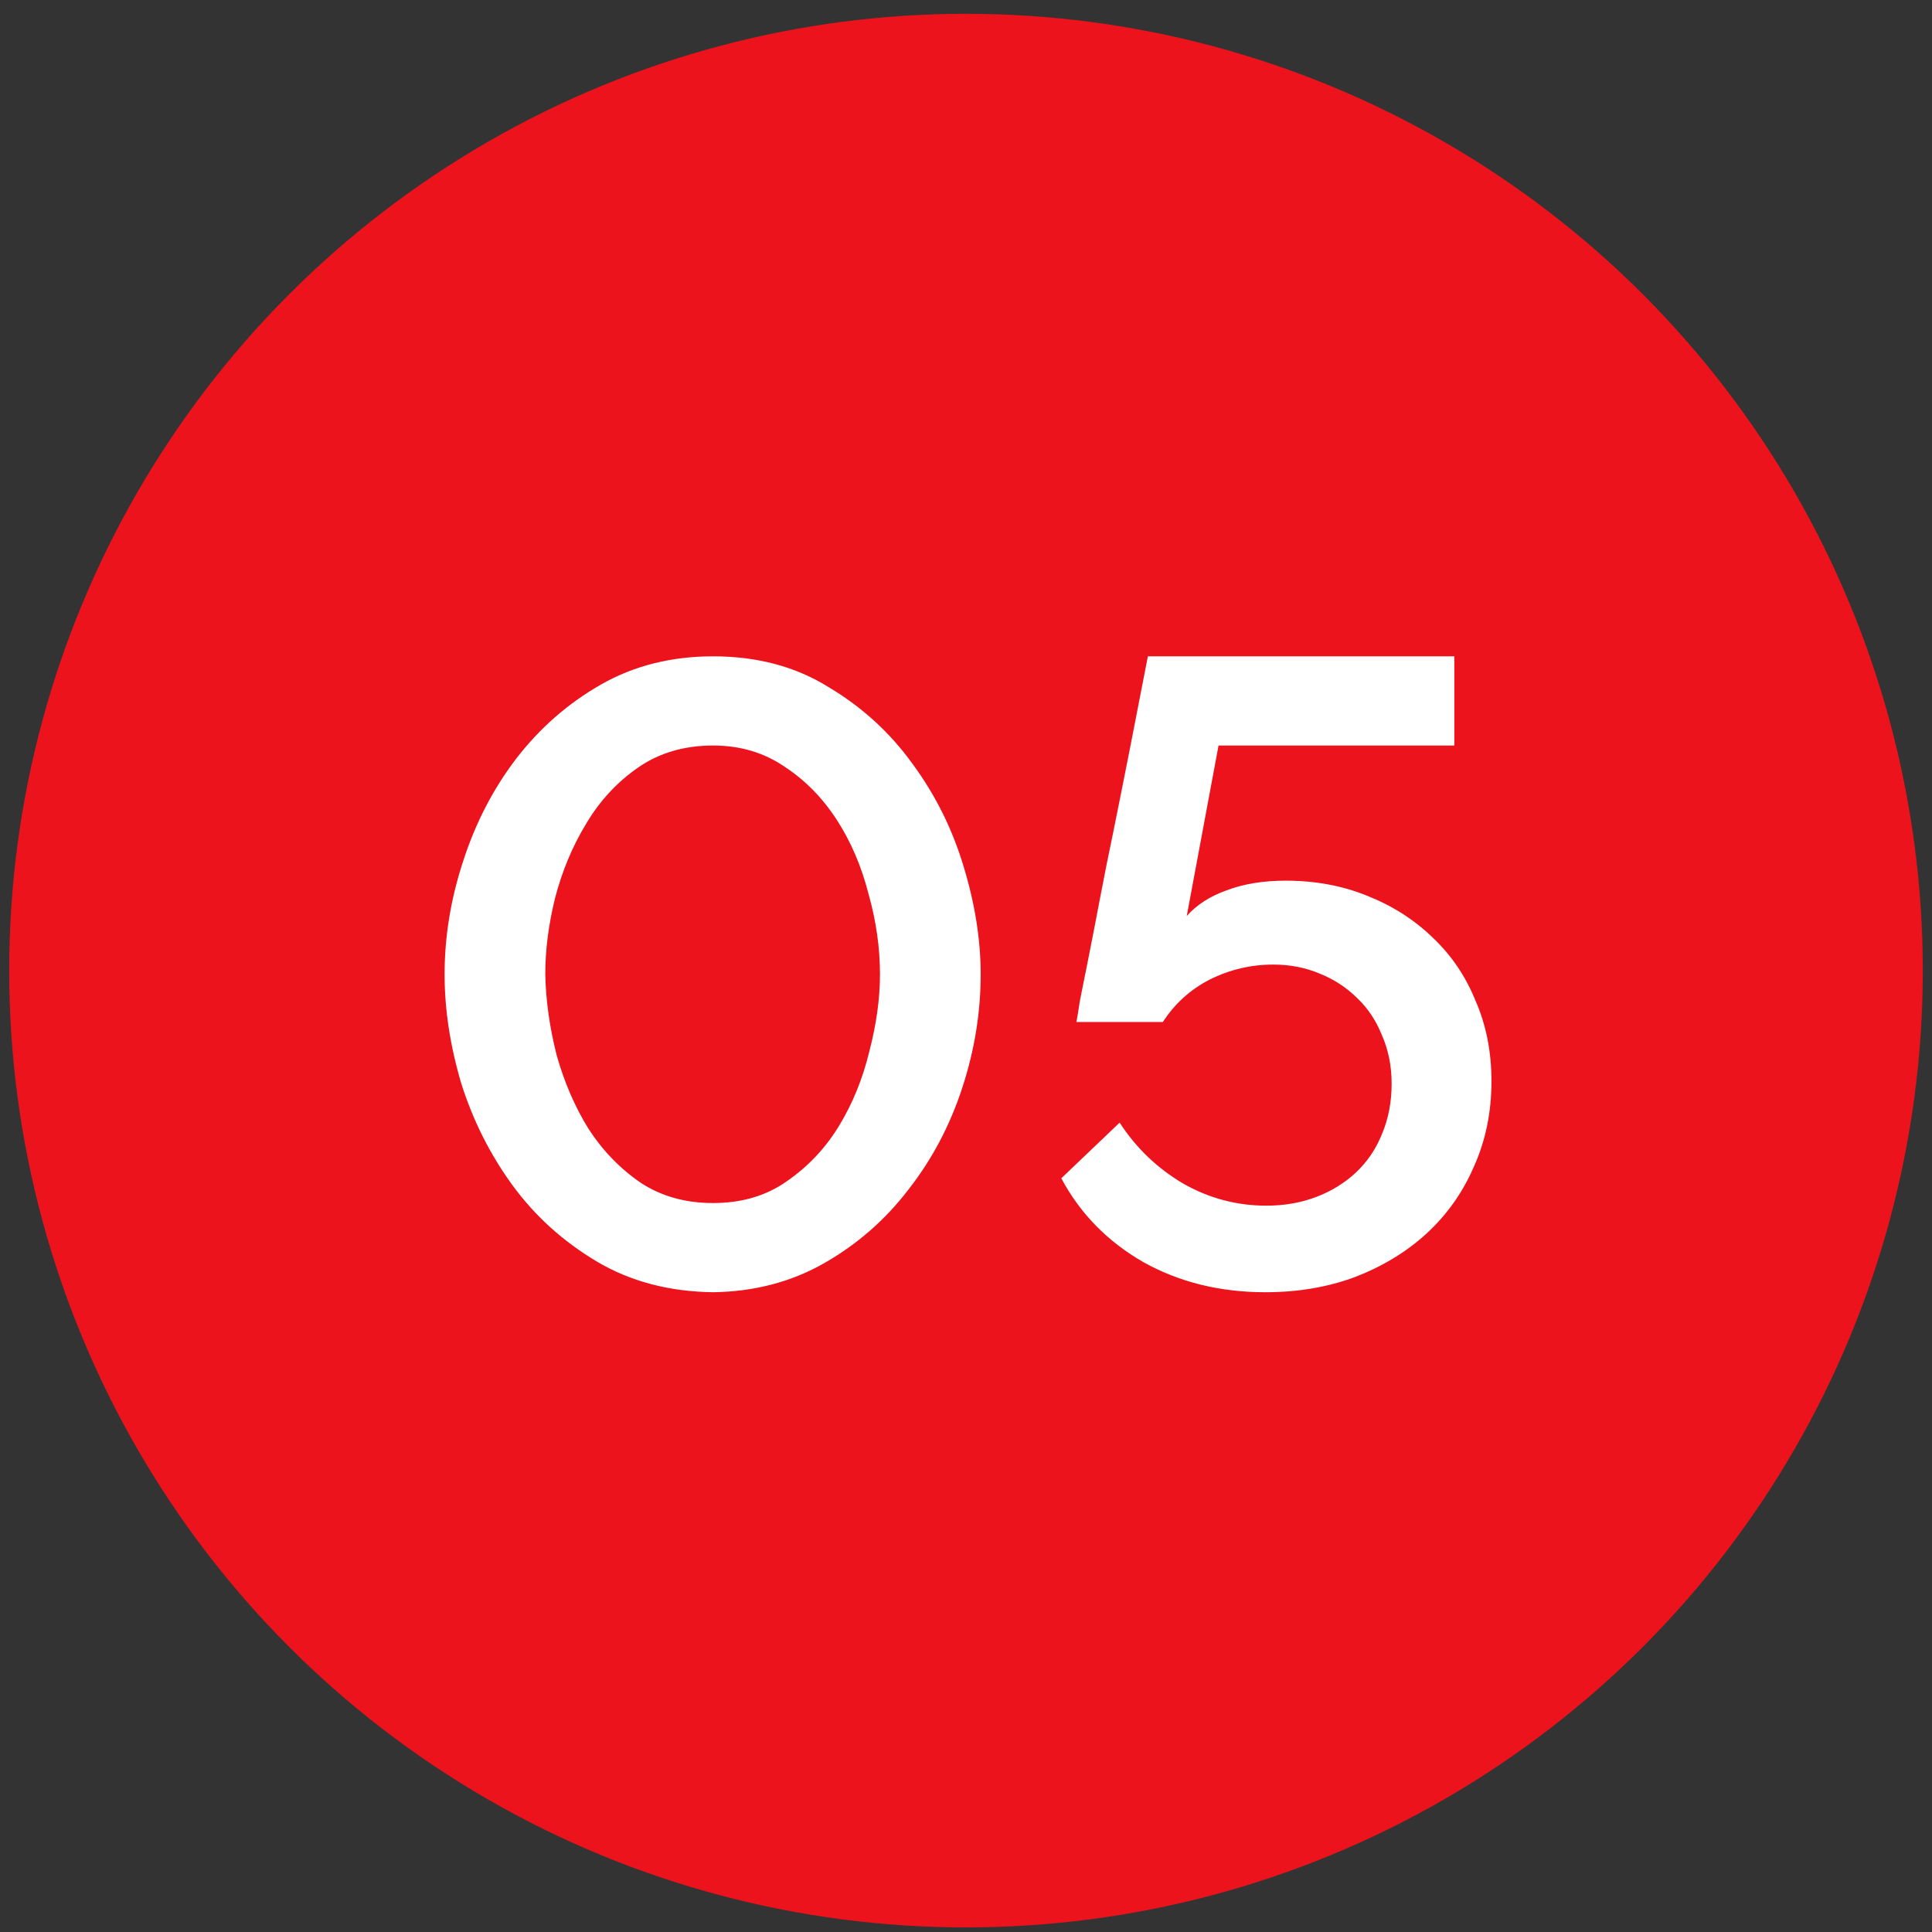 <?xml version="1.0" encoding="UTF-8"?> <svg xmlns="http://www.w3.org/2000/svg" width="42" height="42" viewBox="0 0 42 42" fill="none"><rect x="0" y="0" width="42" height="42" fill="#333333" stroke="none"/><circle cx="21" cy="21.1" r="20.8" fill="#ED131C"></circle><path d="M15.502 28.092C14.541 28.079 13.697 27.855 12.967 27.42C12.238 26.985 11.63 26.434 11.143 25.769C10.657 25.103 10.286 24.367 10.03 23.561C9.786 22.741 9.665 21.948 9.665 21.18C9.665 20.361 9.799 19.541 10.068 18.722C10.337 17.89 10.721 17.148 11.22 16.495C11.732 15.829 12.346 15.292 13.063 14.882C13.78 14.473 14.593 14.268 15.502 14.268C16.462 14.268 17.3 14.492 18.017 14.94C18.746 15.375 19.354 15.932 19.841 16.61C20.34 17.289 20.711 18.038 20.954 18.857C21.198 19.663 21.319 20.438 21.319 21.18C21.319 22.012 21.185 22.837 20.916 23.657C20.647 24.476 20.257 25.212 19.745 25.865C19.245 26.517 18.637 27.049 17.921 27.458C17.204 27.868 16.398 28.079 15.502 28.092ZM11.854 21.18C11.866 21.756 11.95 22.345 12.103 22.946C12.27 23.535 12.5 24.066 12.794 24.54C13.101 25.014 13.479 25.404 13.927 25.711C14.375 26.006 14.9 26.153 15.502 26.153C16.129 26.153 16.666 25.993 17.114 25.673C17.575 25.353 17.953 24.95 18.247 24.463C18.541 23.977 18.759 23.439 18.9 22.85C19.053 22.262 19.13 21.705 19.13 21.18C19.13 20.604 19.047 20.021 18.881 19.433C18.727 18.831 18.497 18.294 18.189 17.82C17.882 17.346 17.505 16.962 17.057 16.668C16.609 16.361 16.09 16.207 15.502 16.207C14.874 16.207 14.33 16.367 13.87 16.687C13.409 17.007 13.031 17.417 12.737 17.916C12.442 18.402 12.218 18.94 12.065 19.529C11.924 20.105 11.854 20.655 11.854 21.18ZM27.949 19.145C28.589 19.145 29.178 19.253 29.715 19.471C30.266 19.689 30.739 19.989 31.136 20.373C31.546 20.758 31.86 21.218 32.077 21.756C32.307 22.281 32.423 22.863 32.423 23.503C32.423 24.181 32.295 24.802 32.039 25.366C31.796 25.929 31.45 26.415 31.002 26.825C30.567 27.221 30.048 27.535 29.447 27.765C28.858 27.983 28.212 28.092 27.508 28.092C26.522 28.092 25.639 27.874 24.858 27.439C24.077 26.991 23.482 26.383 23.072 25.615L24.34 24.405C24.698 24.956 25.159 25.398 25.722 25.73C26.285 26.05 26.887 26.21 27.527 26.21C27.924 26.21 28.288 26.146 28.621 26.018C28.954 25.89 29.242 25.711 29.485 25.481C29.728 25.25 29.914 24.975 30.042 24.655C30.183 24.322 30.253 23.957 30.253 23.561C30.253 23.177 30.183 22.825 30.042 22.505C29.914 22.185 29.735 21.916 29.504 21.698C29.274 21.468 28.999 21.289 28.679 21.161C28.372 21.033 28.039 20.969 27.68 20.969C27.194 20.969 26.733 21.078 26.298 21.295C25.875 21.513 25.536 21.82 25.28 22.217H23.399C23.412 22.166 23.437 22.012 23.476 21.756C23.527 21.5 23.591 21.18 23.668 20.796C23.744 20.412 23.828 19.983 23.917 19.509C24.007 19.036 24.103 18.556 24.205 18.07C24.436 16.93 24.685 15.663 24.954 14.268H31.616V16.207H26.49L25.799 19.913C26.016 19.669 26.304 19.484 26.663 19.356C27.034 19.215 27.463 19.145 27.949 19.145Z" fill="white"></path></svg> 